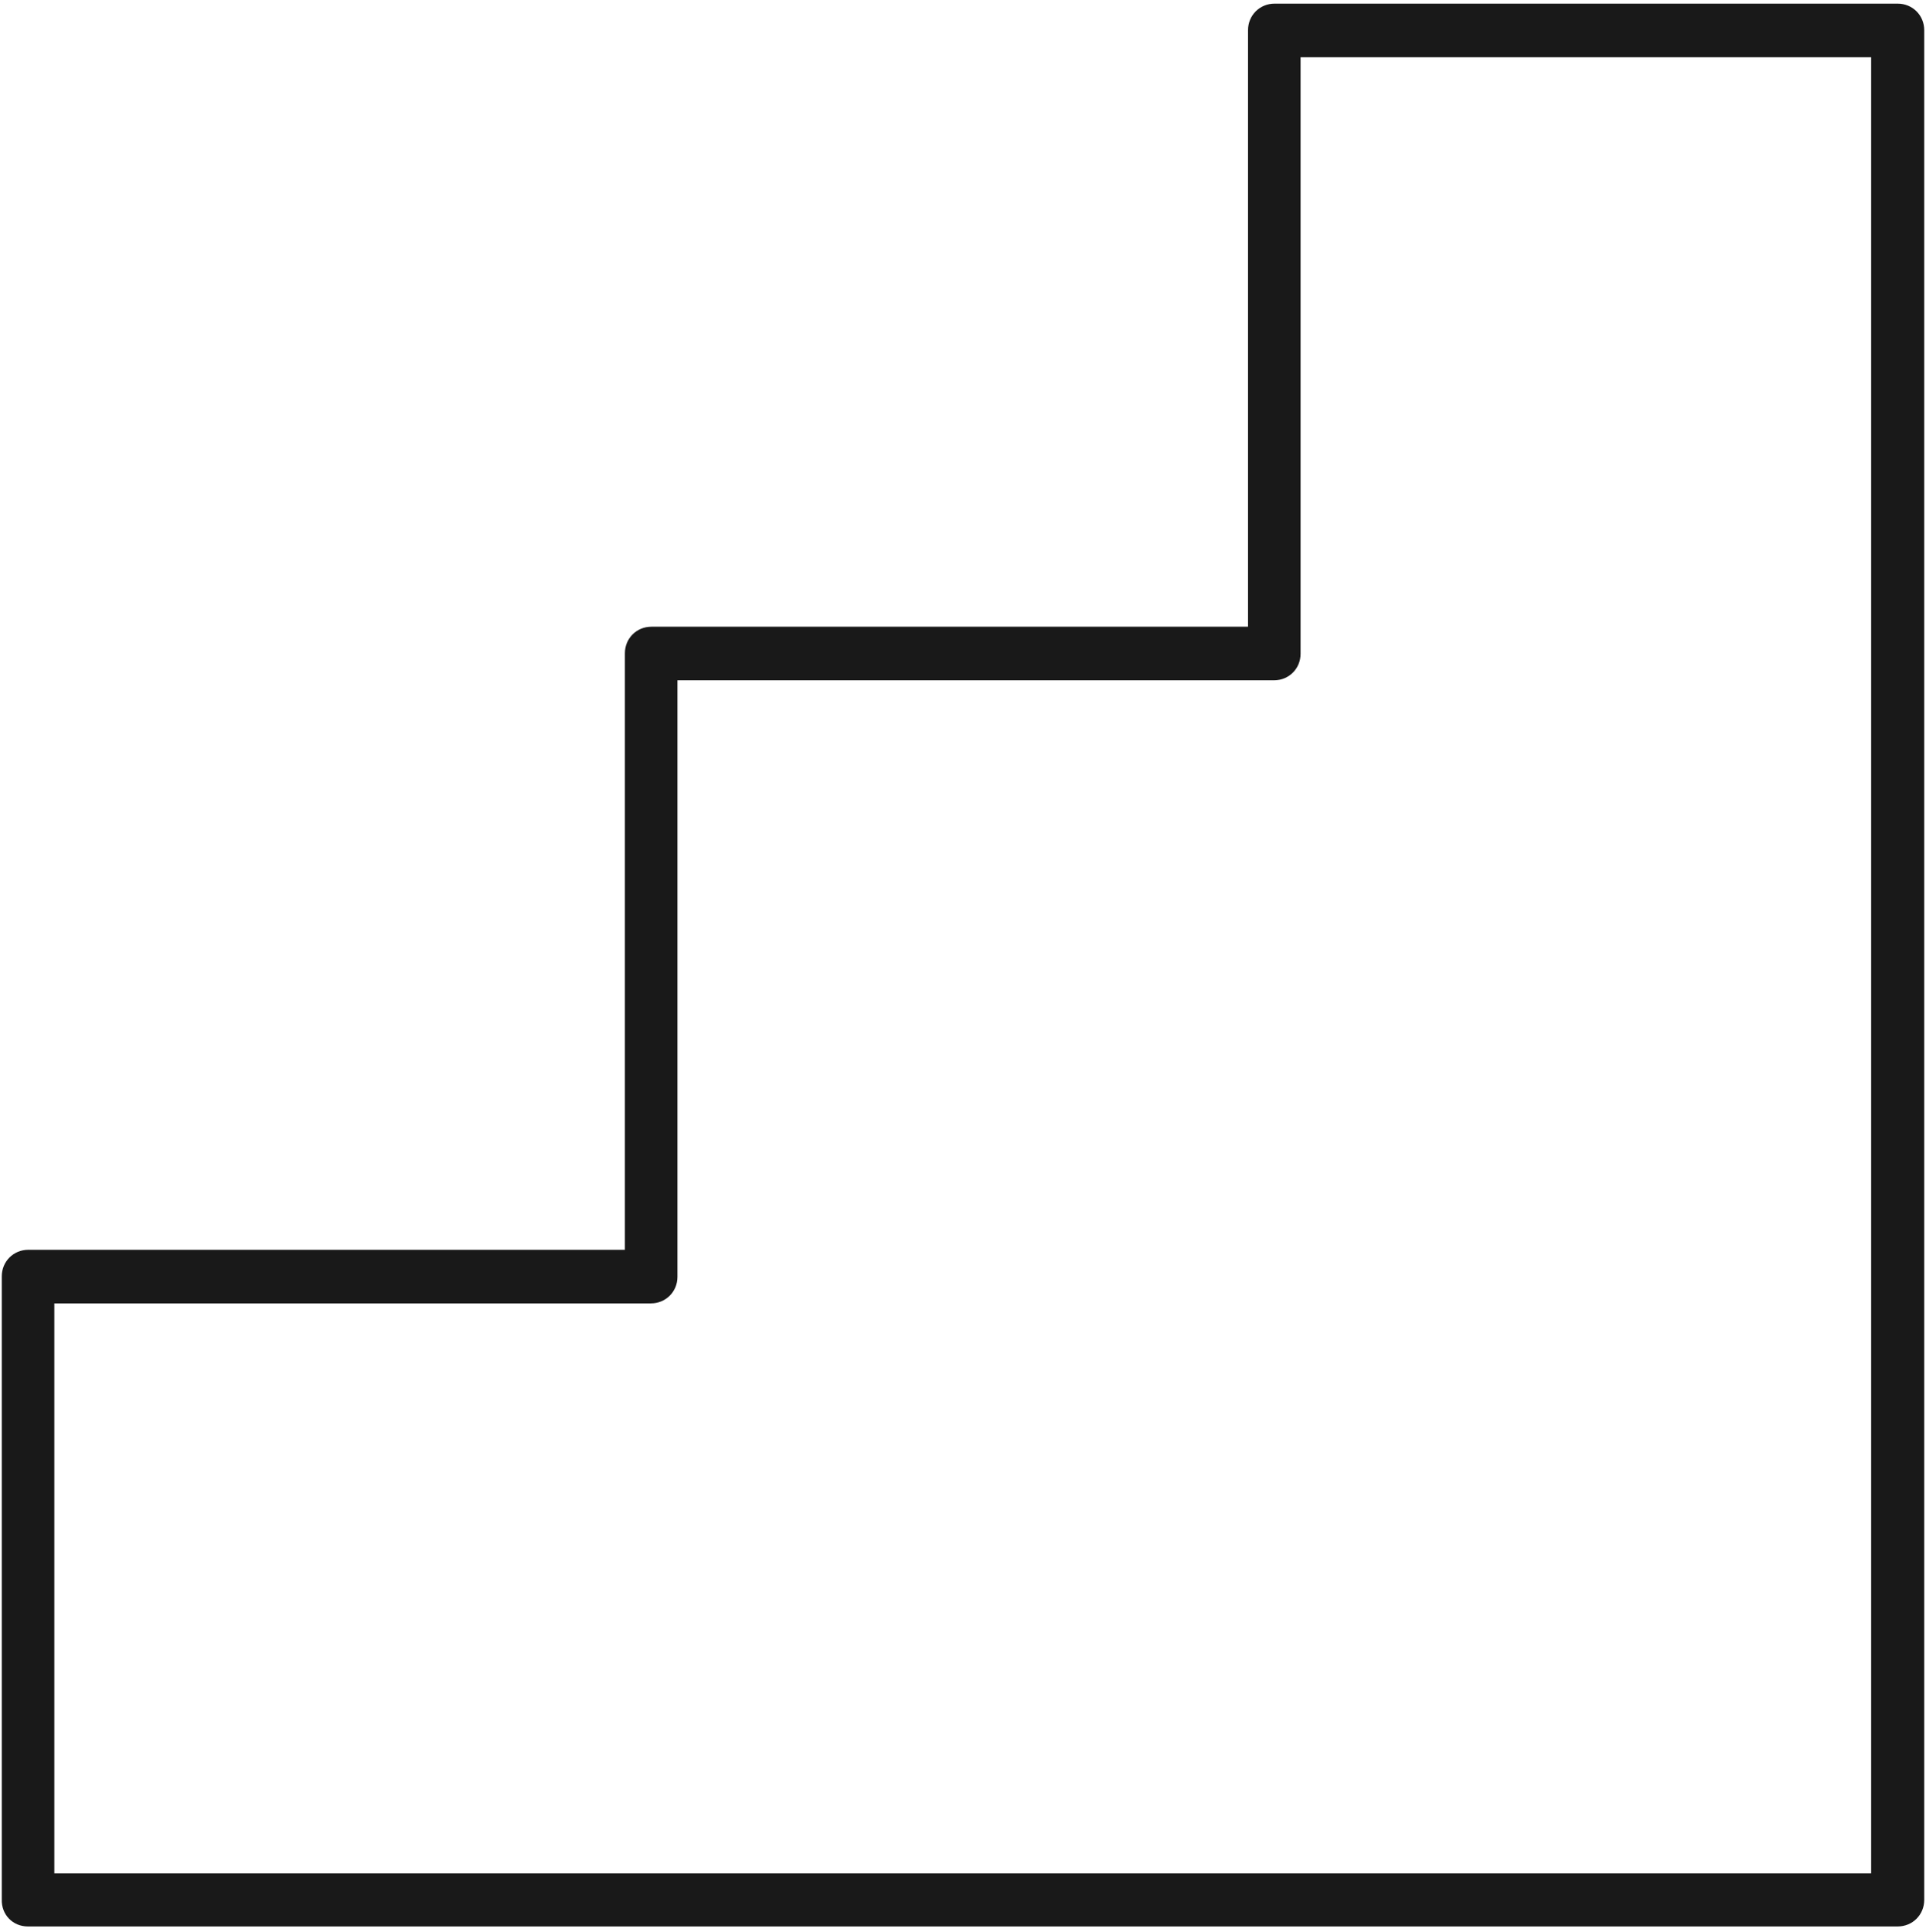 <svg width="320" height="321" viewBox="0 0 320 321" fill="none" xmlns="http://www.w3.org/2000/svg">
<path d="M4.618 320.102H315.296C317.765 320.102 319.705 318.162 319.705 315.693V5.015C319.705 2.546 317.765 0.605 315.296 0.605H211.766C209.297 0.605 207.356 2.546 207.356 5.015V104.136H108.236C105.767 104.136 103.826 106.076 103.826 108.545V207.666H4.706C2.237 207.666 0.297 209.606 0.297 212.075V315.605C0.208 318.162 2.148 320.102 4.618 320.102ZM310.887 311.284H9.027V216.572H108.148C110.617 216.572 112.557 214.632 112.557 212.163V113.042H211.678C214.147 113.042 216.087 111.102 216.087 108.633V9.512H310.887V311.284Z" fill="#191919"/>
</svg>
